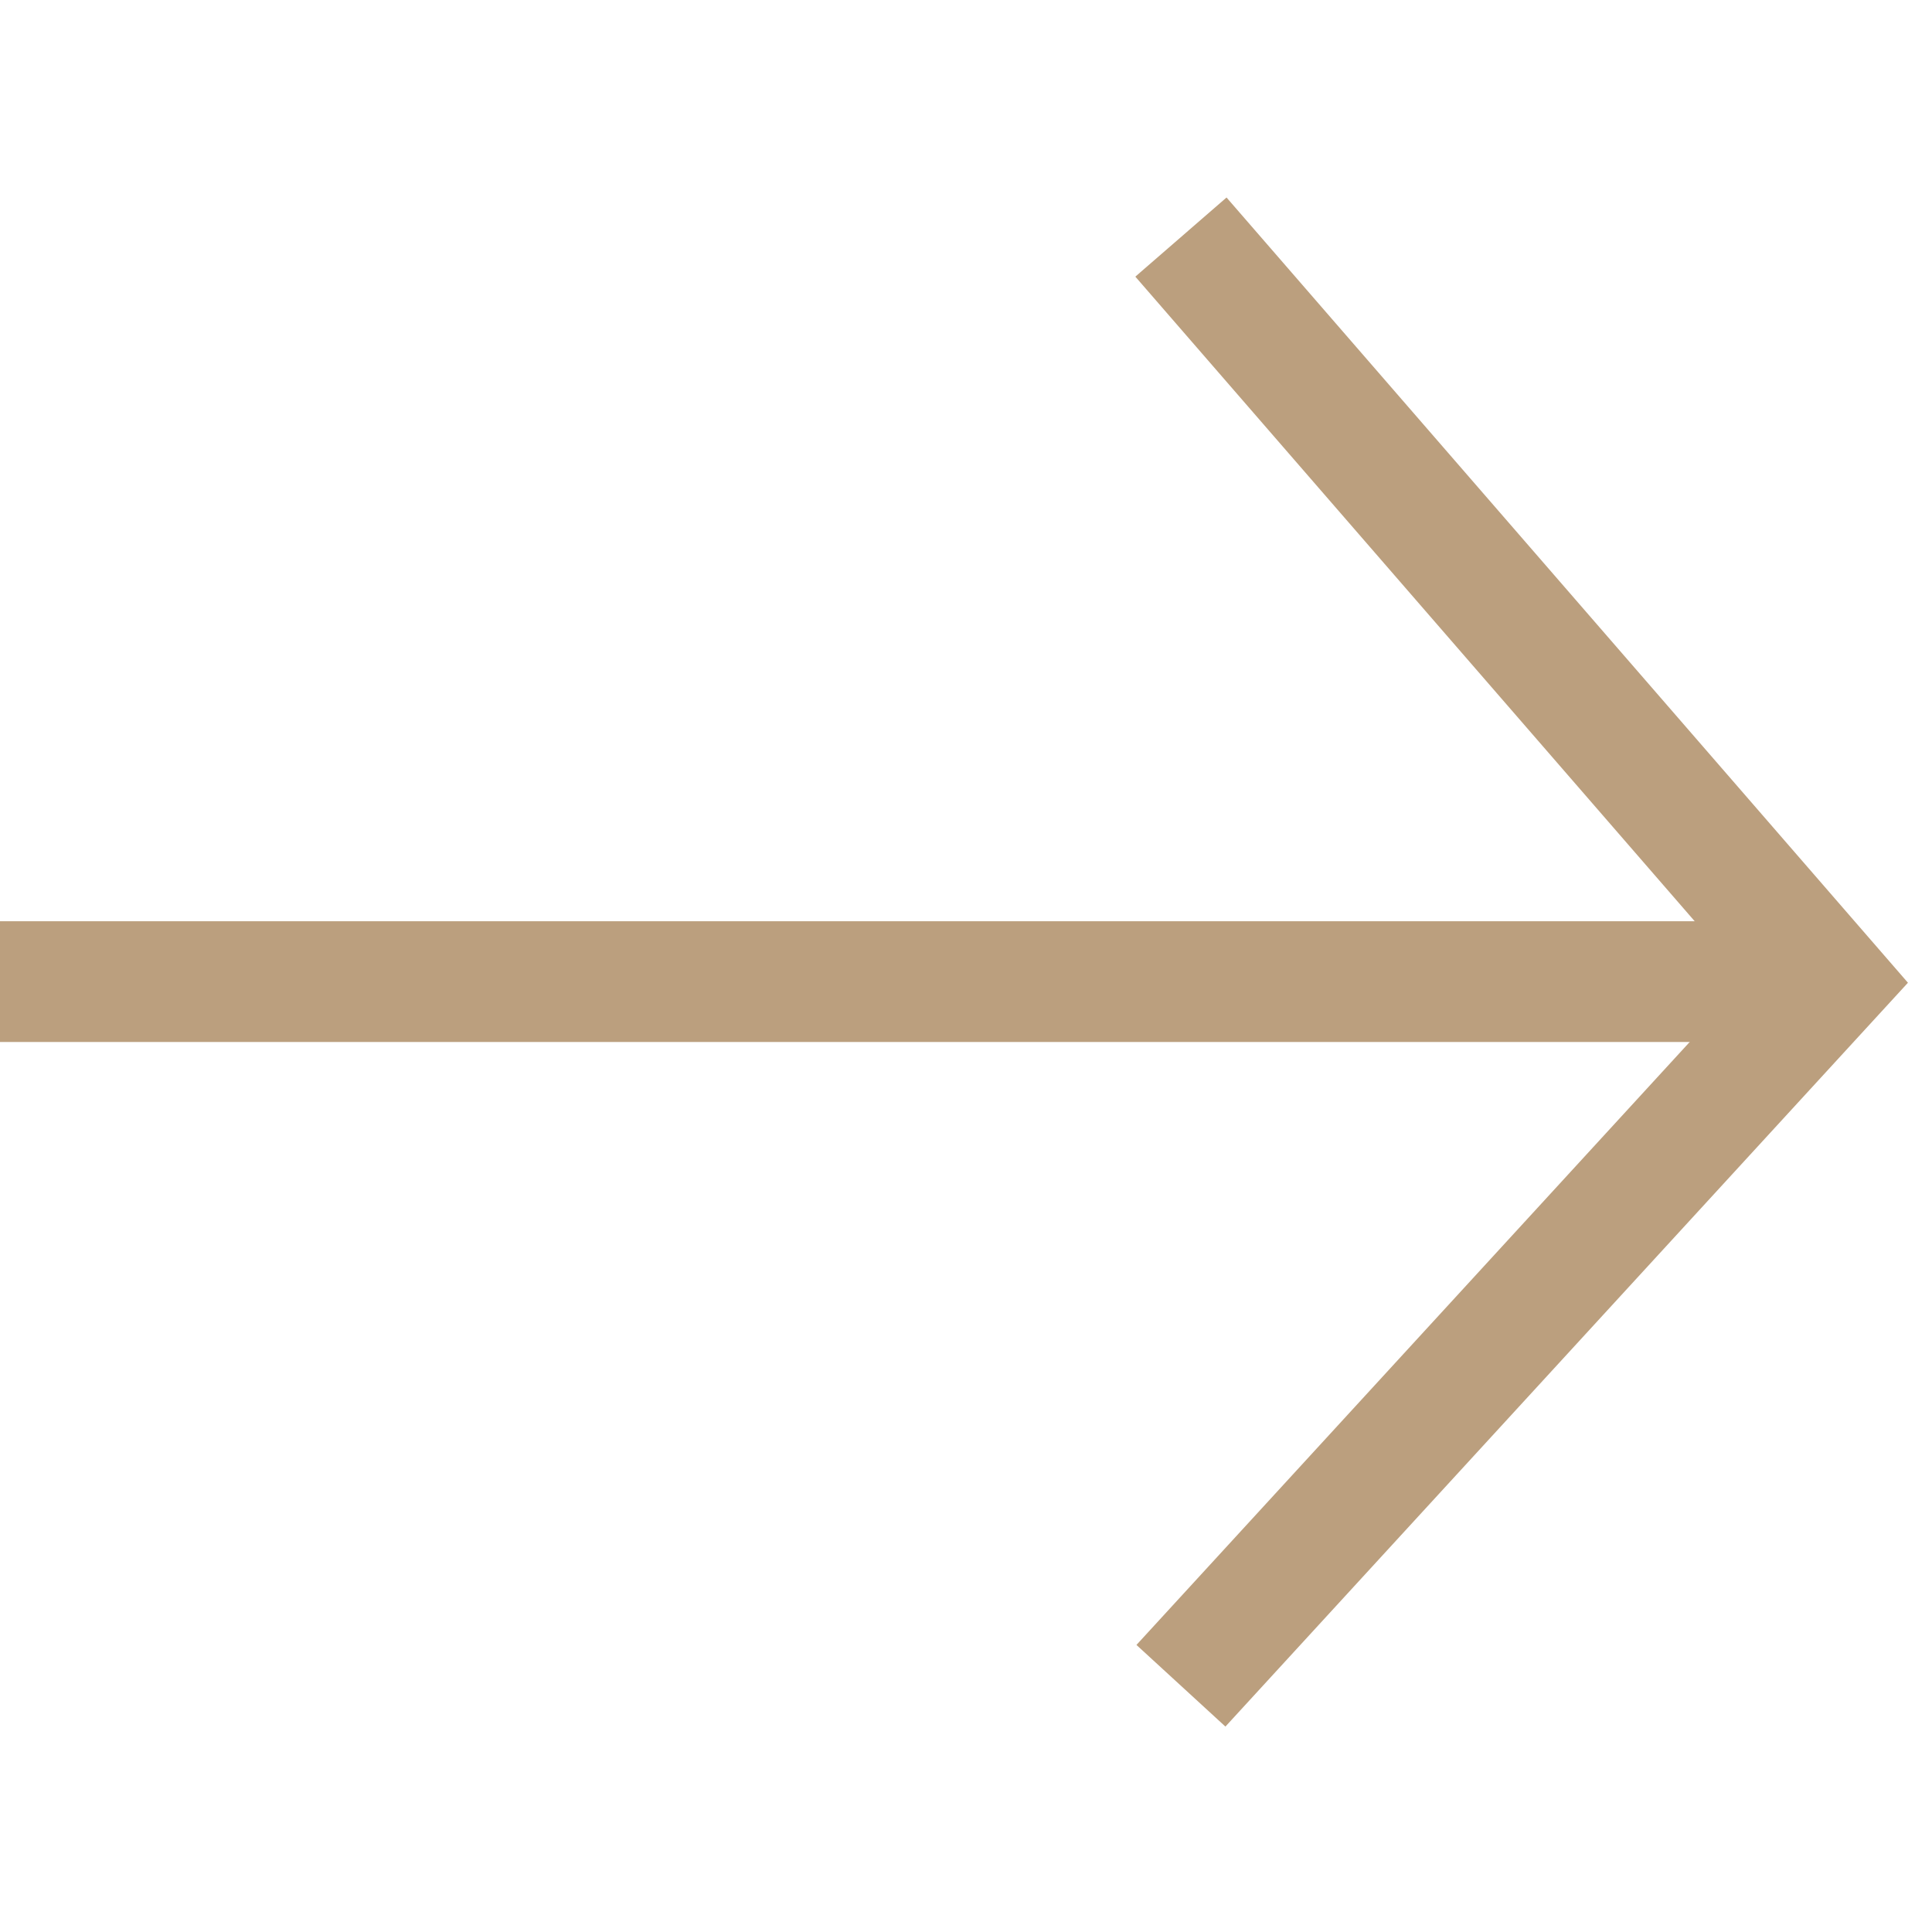 <svg width="24" height="24" viewBox="0 0 24 24" fill="none" xmlns="http://www.w3.org/2000/svg">
<g clip-path="url(#clip0)">
<path d="M14.67 2.945L22.696 12.194L14.67 20.941" stroke="#BB9F7E" stroke-width="1.5" stroke-miterlimit="10"/>
<path d="M22.696 12.194H-11" stroke="#BB9F7E" stroke-width="1.5" stroke-miterlimit="10"/>
</g>
<defs>
<clipPath id="clip0">
<rect width="24" height="24" fill="white"/>
</clipPath>
</defs>
</svg>
